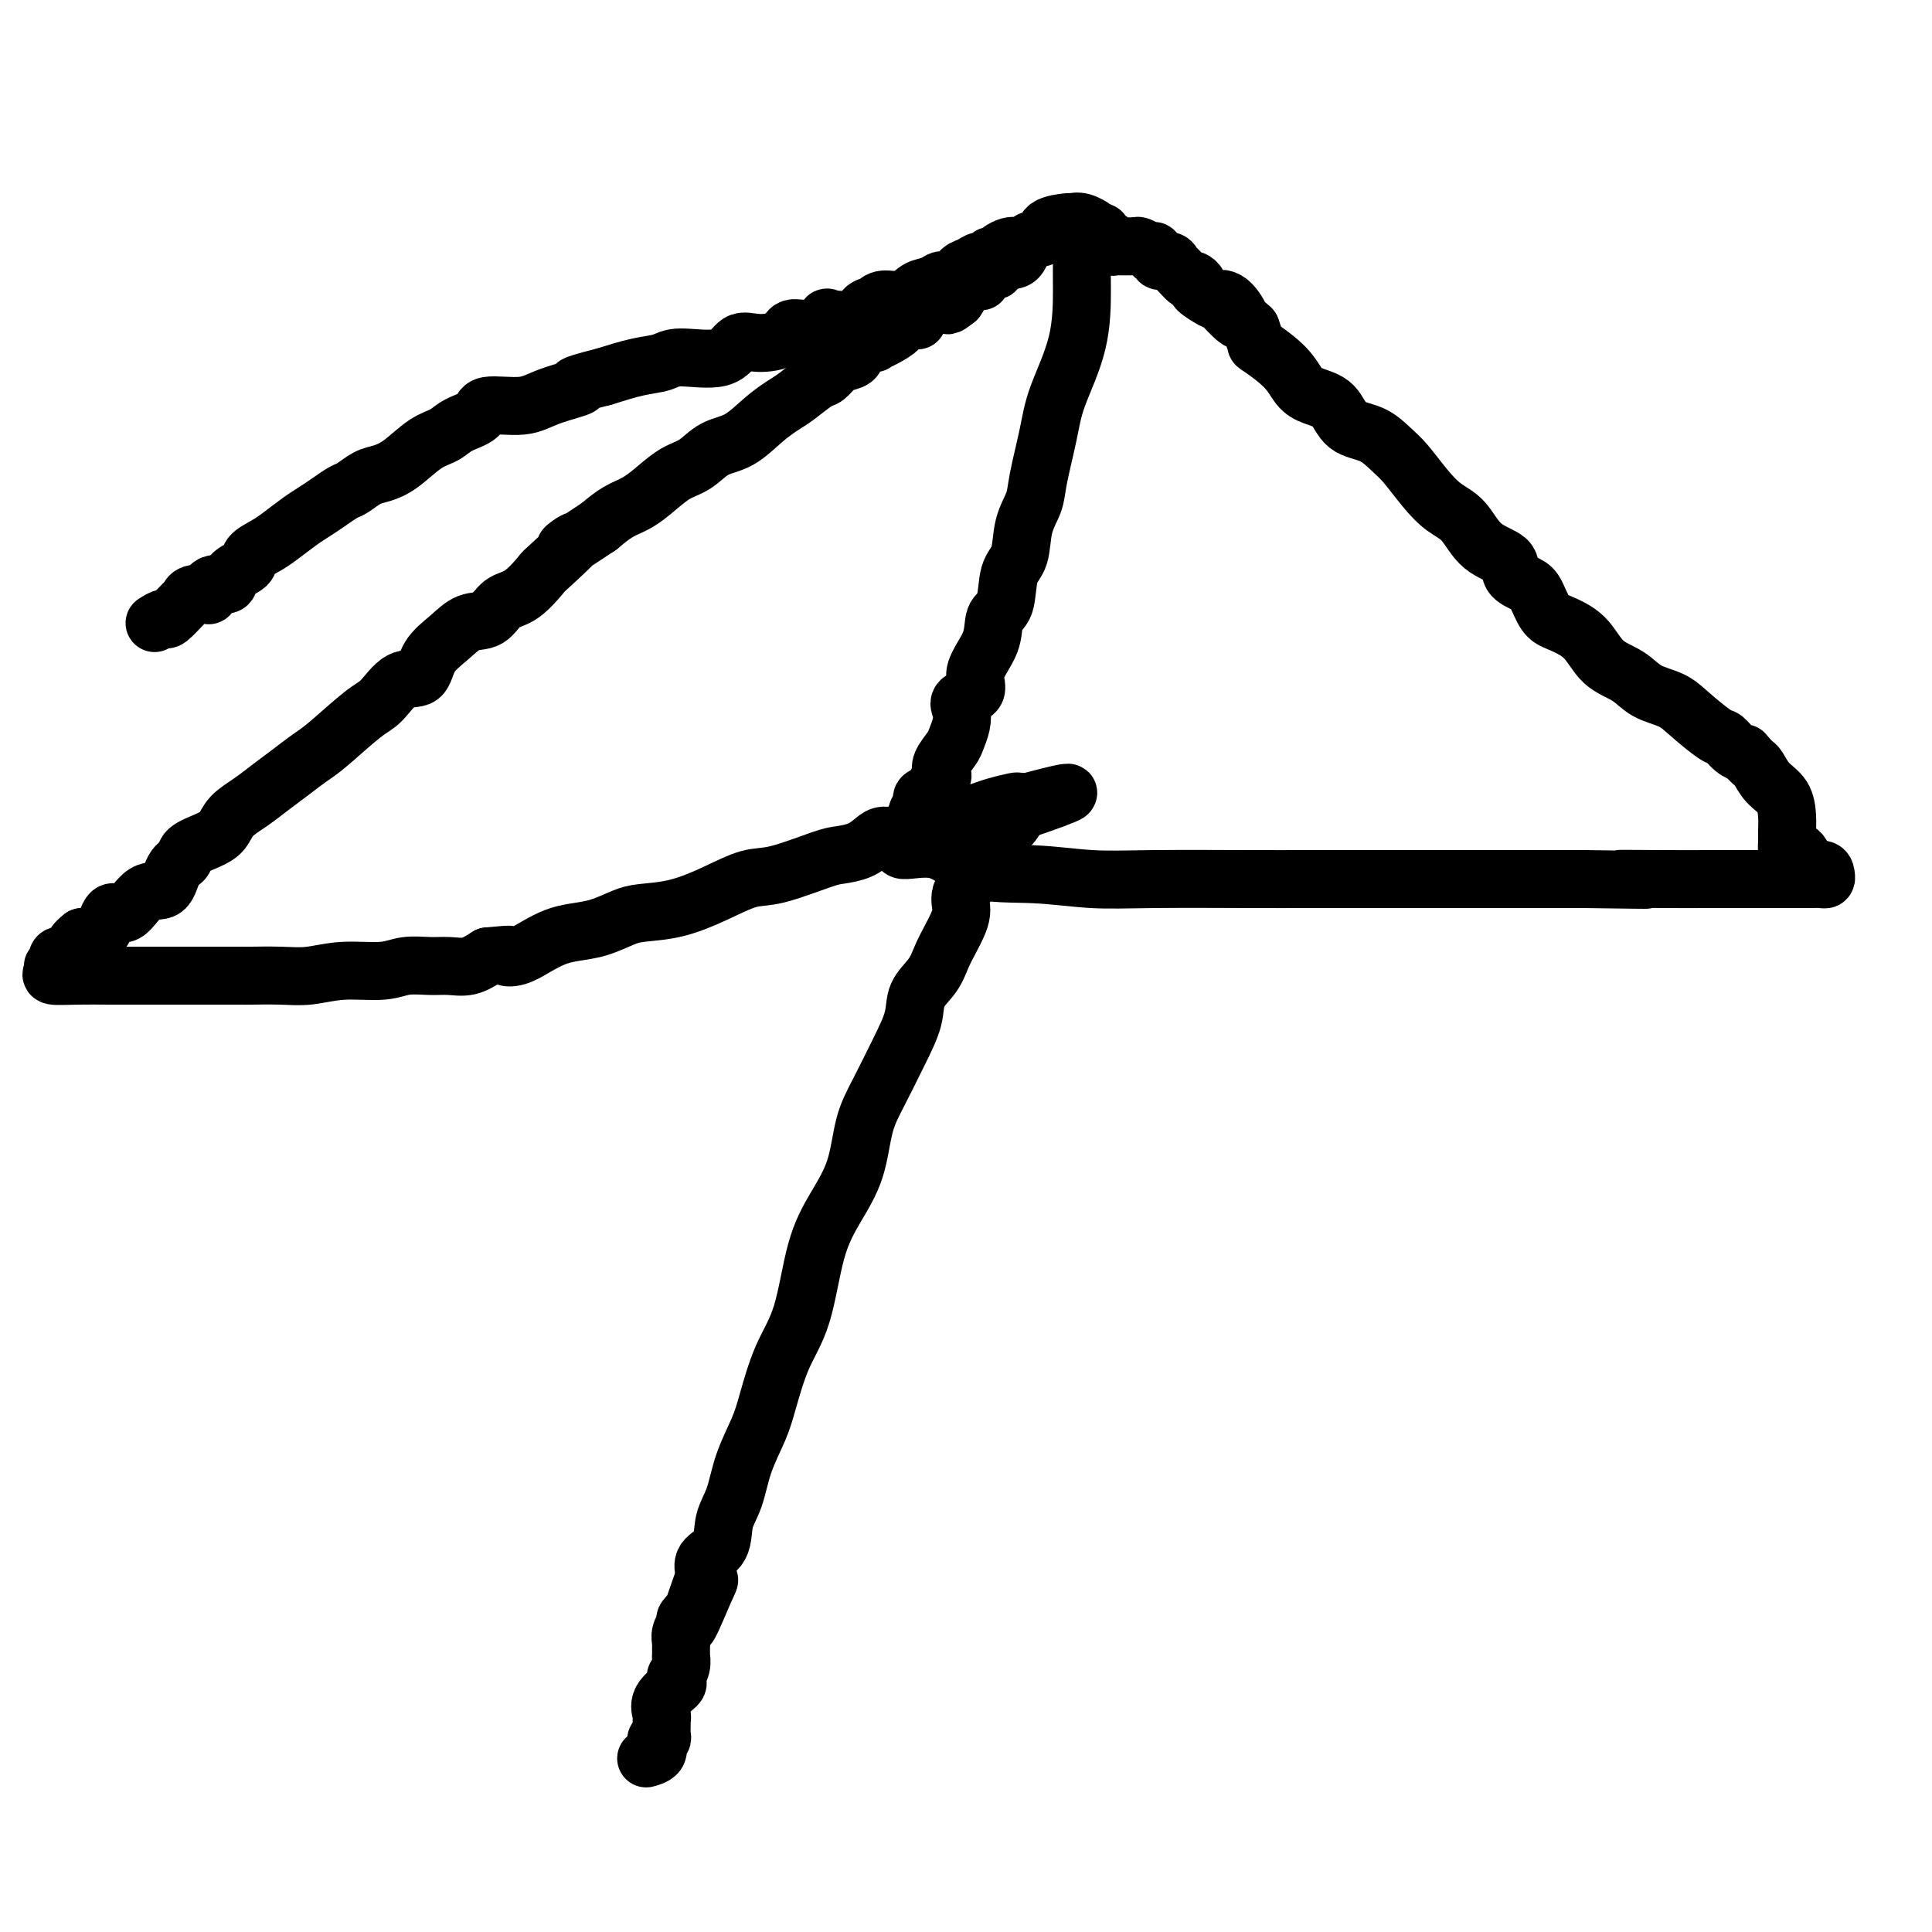<svg viewBox='0 0 400 400' version='1.1' xmlns='http://www.w3.org/2000/svg' xmlns:xlink='http://www.w3.org/1999/xlink'><g fill='none' stroke='#000000' stroke-width='12' stroke-linecap='round' stroke-linejoin='round'><path d='M223,51c0.423,-0.227 0.846,-0.453 1,0c0.154,0.453 0.039,1.586 0,3c-0.039,1.414 -0.004,3.109 0,6c0.004,2.891 -0.025,6.979 -1,11c-0.975,4.021 -2.895,7.977 -4,11c-1.105,3.023 -1.394,5.114 -2,8c-0.606,2.886 -1.528,6.569 -2,9c-0.472,2.431 -0.492,3.610 -1,5c-0.508,1.390 -1.502,2.989 -2,5c-0.498,2.011 -0.498,4.433 -1,6c-0.502,1.567 -1.506,2.277 -2,4c-0.494,1.723 -0.480,4.457 -1,6c-0.520,1.543 -1.576,1.894 -2,3c-0.424,1.106 -0.215,2.967 -1,5c-0.785,2.033 -2.563,4.238 -3,6c-0.437,1.762 0.468,3.081 0,4c-0.468,0.919 -2.309,1.439 -3,2c-0.691,0.561 -0.231,1.165 0,2c0.231,0.835 0.233,1.901 0,3c-0.233,1.099 -0.703,2.231 -1,3c-0.297,0.769 -0.423,1.176 -1,2c-0.577,0.824 -1.604,2.066 -2,3c-0.396,0.934 -0.160,1.560 0,2c0.160,0.440 0.245,0.696 0,1c-0.245,0.304 -0.822,0.658 -1,1c-0.178,0.342 0.041,0.672 0,1c-0.041,0.328 -0.341,0.655 -1,1c-0.659,0.345 -1.677,0.708 -2,1c-0.323,0.292 0.051,0.512 0,1c-0.051,0.488 -0.525,1.244 -1,2'/><path d='M190,168c-3.179,8.547 -0.626,3.416 0,2c0.626,-1.416 -0.675,0.883 -1,2c-0.325,1.117 0.326,1.052 0,1c-0.326,-0.052 -1.629,-0.091 -2,0c-0.371,0.091 0.191,0.310 0,1c-0.191,0.690 -1.136,1.849 0,2c1.136,0.151 4.352,-0.706 7,0c2.648,0.706 4.726,2.974 8,4c3.274,1.026 7.743,0.811 12,1c4.257,0.189 8.302,0.783 12,1c3.698,0.217 7.048,0.058 13,0c5.952,-0.058 14.507,-0.016 20,0c5.493,0.016 7.925,0.004 11,0c3.075,-0.004 6.793,-0.001 10,0c3.207,0.001 5.904,0.000 8,0c2.096,-0.000 3.590,-0.000 5,0c1.410,0.000 2.736,0.000 4,0c1.264,-0.000 2.465,-0.000 3,0c0.535,0.000 0.405,0.000 1,0c0.595,-0.000 1.916,-0.000 3,0c1.084,0.000 1.931,0.000 3,0c1.069,-0.000 2.359,-0.000 4,0c1.641,0.000 3.634,0.000 5,0c1.366,-0.000 2.105,-0.000 4,0c1.895,0.000 4.948,0.000 8,0'/><path d='M328,182c20.958,0.309 10.353,0.083 8,0c-2.353,-0.083 3.547,-0.022 8,0c4.453,0.022 7.458,0.006 10,0c2.542,-0.006 4.622,-0.002 6,0c1.378,0.002 2.056,0.000 3,0c0.944,-0.000 2.154,-0.000 3,0c0.846,0.000 1.329,0.000 2,0c0.671,-0.000 1.531,-0.000 2,0c0.469,0.000 0.546,0.001 1,0c0.454,-0.001 1.285,-0.003 2,0c0.715,0.003 1.315,0.010 2,0c0.685,-0.010 1.455,-0.039 2,0c0.545,0.039 0.866,0.144 1,0c0.134,-0.144 0.082,-0.536 0,-1c-0.082,-0.464 -0.194,-0.998 -1,-1c-0.806,-0.002 -2.307,0.529 -3,0c-0.693,-0.529 -0.578,-2.119 -1,-3c-0.422,-0.881 -1.381,-1.053 -2,-1c-0.619,0.053 -0.899,0.331 -1,0c-0.101,-0.331 -0.022,-1.270 0,-2c0.022,-0.730 -0.011,-1.250 0,-2c0.011,-0.750 0.067,-1.731 0,-3c-0.067,-1.269 -0.255,-2.826 -1,-4c-0.745,-1.174 -2.045,-1.964 -3,-3c-0.955,-1.036 -1.565,-2.317 -2,-3c-0.435,-0.683 -0.696,-0.766 -1,-1c-0.304,-0.234 -0.652,-0.617 -1,-1'/><path d='M362,157c-1.217,-1.435 -0.759,-1.024 -1,-1c-0.241,0.024 -1.182,-0.340 -2,-1c-0.818,-0.660 -1.513,-1.618 -2,-2c-0.487,-0.382 -0.764,-0.189 -2,-1c-1.236,-0.811 -3.429,-2.627 -5,-4c-1.571,-1.373 -2.519,-2.303 -4,-3c-1.481,-0.697 -3.495,-1.160 -5,-2c-1.505,-0.840 -2.500,-2.057 -4,-3c-1.500,-0.943 -3.504,-1.611 -5,-3c-1.496,-1.389 -2.482,-3.499 -4,-5c-1.518,-1.501 -3.567,-2.393 -5,-3c-1.433,-0.607 -2.250,-0.929 -3,-2c-0.750,-1.071 -1.432,-2.893 -2,-4c-0.568,-1.107 -1.022,-1.501 -2,-2c-0.978,-0.499 -2.481,-1.105 -3,-2c-0.519,-0.895 -0.056,-2.079 -1,-3c-0.944,-0.921 -3.295,-1.580 -5,-3c-1.705,-1.420 -2.763,-3.601 -4,-5c-1.237,-1.399 -2.654,-2.017 -4,-3c-1.346,-0.983 -2.622,-2.330 -4,-4c-1.378,-1.670 -2.857,-3.662 -4,-5c-1.143,-1.338 -1.951,-2.021 -3,-3c-1.049,-0.979 -2.339,-2.253 -4,-3c-1.661,-0.747 -3.691,-0.968 -5,-2c-1.309,-1.032 -1.896,-2.876 -3,-4c-1.104,-1.124 -2.726,-1.528 -4,-2c-1.274,-0.472 -2.201,-1.010 -3,-2c-0.799,-0.990 -1.472,-2.430 -3,-4c-1.528,-1.570 -3.911,-3.269 -5,-4c-1.089,-0.731 -0.882,-0.495 -1,-1c-0.118,-0.505 -0.559,-1.753 -1,-3'/><path d='M259,68c-10.104,-9.417 -4.862,-3.458 -3,-2c1.862,1.458 0.346,-1.584 -1,-3c-1.346,-1.416 -2.522,-1.207 -3,-1c-0.478,0.207 -0.260,0.411 -1,0c-0.740,-0.411 -2.440,-1.437 -3,-2c-0.560,-0.563 0.018,-0.661 0,-1c-0.018,-0.339 -0.634,-0.918 -1,-1c-0.366,-0.082 -0.484,0.333 -1,0c-0.516,-0.333 -1.429,-1.414 -2,-2c-0.571,-0.586 -0.798,-0.678 -1,-1c-0.202,-0.322 -0.379,-0.875 -1,-1c-0.621,-0.125 -1.685,0.178 -2,0c-0.315,-0.178 0.119,-0.836 0,-1c-0.119,-0.164 -0.792,0.166 -1,0c-0.208,-0.166 0.050,-0.829 0,-1c-0.050,-0.171 -0.408,0.150 -1,0c-0.592,-0.150 -1.419,-0.772 -2,-1c-0.581,-0.228 -0.915,-0.061 -1,0c-0.085,0.061 0.079,0.017 0,0c-0.079,-0.017 -0.400,-0.009 -1,0c-0.600,0.009 -1.479,0.017 -2,0c-0.521,-0.017 -0.684,-0.060 -1,0c-0.316,0.060 -0.787,0.222 -1,0c-0.213,-0.222 -0.170,-0.829 0,-1c0.170,-0.171 0.465,0.095 0,0c-0.465,-0.095 -1.692,-0.551 -2,-1c-0.308,-0.449 0.302,-0.890 0,-1c-0.302,-0.110 -1.515,0.111 -2,0c-0.485,-0.111 -0.243,-0.556 0,-1'/><path d='M226,47c-2.387,-1.022 -0.353,-0.076 0,0c0.353,0.076 -0.975,-0.719 -2,-1c-1.025,-0.281 -1.748,-0.050 -2,0c-0.252,0.050 -0.032,-0.081 -1,0c-0.968,0.081 -3.125,0.375 -4,1c-0.875,0.625 -0.467,1.582 -1,2c-0.533,0.418 -2.006,0.298 -3,1c-0.994,0.702 -1.507,2.224 -2,3c-0.493,0.776 -0.966,0.804 -2,1c-1.034,0.196 -2.631,0.561 -3,1c-0.369,0.439 0.489,0.954 0,1c-0.489,0.046 -2.325,-0.377 -3,0c-0.675,0.377 -0.191,1.553 0,2c0.191,0.447 0.087,0.164 0,0c-0.087,-0.164 -0.157,-0.209 -1,0c-0.843,0.209 -2.458,0.672 -3,1c-0.542,0.328 -0.012,0.522 0,1c0.012,0.478 -0.494,1.239 -1,2'/><path d='M198,62c-3.038,2.336 -1.132,0.675 -1,0c0.132,-0.675 -1.509,-0.366 -2,0c-0.491,0.366 0.170,0.788 0,1c-0.170,0.212 -1.170,0.214 -2,0c-0.830,-0.214 -1.488,-0.642 -2,0c-0.512,0.642 -0.877,2.356 -1,3c-0.123,0.644 -0.004,0.218 0,0c0.004,-0.218 -0.108,-0.226 -1,0c-0.892,0.226 -2.563,0.688 -3,1c-0.437,0.312 0.361,0.475 0,1c-0.361,0.525 -1.880,1.410 -3,2c-1.120,0.590 -1.839,0.883 -2,1c-0.161,0.117 0.238,0.059 0,0c-0.238,-0.059 -1.113,-0.119 -2,0c-0.887,0.119 -1.785,0.417 -2,1c-0.215,0.583 0.254,1.450 0,2c-0.254,0.550 -1.230,0.784 -2,1c-0.770,0.216 -1.335,0.413 -2,1c-0.665,0.587 -1.429,1.562 -2,2c-0.571,0.438 -0.948,0.338 -2,1c-1.052,0.662 -2.777,2.088 -4,3c-1.223,0.912 -1.944,1.312 -3,2c-1.056,0.688 -2.449,1.664 -4,3c-1.551,1.336 -3.261,3.032 -5,4c-1.739,0.968 -3.507,1.208 -5,2c-1.493,0.792 -2.709,2.137 -4,3c-1.291,0.863 -2.655,1.245 -4,2c-1.345,0.755 -2.670,1.883 -4,3c-1.330,1.117 -2.666,2.224 -4,3c-1.334,0.776 -2.667,1.222 -4,2c-1.333,0.778 -2.667,1.889 -4,3'/><path d='M124,109c-11.213,7.509 -5.746,3.281 -5,3c0.746,-0.281 -3.230,3.386 -5,5c-1.770,1.614 -1.334,1.176 -2,2c-0.666,0.824 -2.435,2.909 -4,4c-1.565,1.091 -2.927,1.189 -4,2c-1.073,0.811 -1.857,2.334 -3,3c-1.143,0.666 -2.644,0.476 -4,1c-1.356,0.524 -2.569,1.762 -4,3c-1.431,1.238 -3.082,2.478 -4,4c-0.918,1.522 -1.103,3.328 -2,4c-0.897,0.672 -2.508,0.210 -4,1c-1.492,0.790 -2.867,2.834 -4,4c-1.133,1.166 -2.025,1.456 -4,3c-1.975,1.544 -5.034,4.342 -7,6c-1.966,1.658 -2.838,2.176 -4,3c-1.162,0.824 -2.614,1.954 -4,3c-1.386,1.046 -2.704,2.010 -4,3c-1.296,0.990 -2.568,2.008 -4,3c-1.432,0.992 -3.023,1.957 -4,3c-0.977,1.043 -1.340,2.164 -2,3c-0.660,0.836 -1.617,1.388 -3,2c-1.383,0.612 -3.191,1.284 -4,2c-0.809,0.716 -0.618,1.476 -1,2c-0.382,0.524 -1.338,0.812 -2,2c-0.662,1.188 -1.030,3.275 -2,4c-0.970,0.725 -2.544,0.089 -4,1c-1.456,0.911 -2.796,3.368 -4,4c-1.204,0.632 -2.271,-0.563 -3,0c-0.729,0.563 -1.119,2.882 -2,4c-0.881,1.118 -2.252,1.034 -3,1c-0.748,-0.034 -0.874,-0.017 -1,0'/><path d='M17,194c-2.814,2.165 -1.350,2.578 -1,3c0.350,0.422 -0.413,0.853 -1,1c-0.587,0.147 -0.999,0.011 -1,0c-0.001,-0.011 0.407,0.105 0,0c-0.407,-0.105 -1.629,-0.431 -2,0c-0.371,0.431 0.110,1.618 0,2c-0.110,0.382 -0.812,-0.041 -1,0c-0.188,0.041 0.137,0.547 0,1c-0.137,0.453 -0.735,0.853 0,1c0.735,0.147 2.805,0.039 5,0c2.195,-0.039 4.515,-0.011 7,0c2.485,0.011 5.135,0.003 7,0c1.865,-0.003 2.943,-0.001 5,0c2.057,0.001 5.091,-0.000 7,0c1.909,0.000 2.693,0.001 4,0c1.307,-0.001 3.136,-0.004 4,0c0.864,0.004 0.762,0.016 2,0c1.238,-0.016 3.817,-0.061 6,0c2.183,0.061 3.970,0.227 6,0c2.030,-0.227 4.303,-0.846 7,-1c2.697,-0.154 5.817,0.156 8,0c2.183,-0.156 3.430,-0.779 5,-1c1.570,-0.221 3.462,-0.038 5,0c1.538,0.038 2.722,-0.067 4,0c1.278,0.067 2.651,0.305 4,0c1.349,-0.305 2.675,-1.152 4,-2'/><path d='M101,198c6.560,-0.644 4.459,-0.253 4,0c-0.459,0.253 0.725,0.367 2,0c1.275,-0.367 2.641,-1.215 4,-2c1.359,-0.785 2.710,-1.506 4,-2c1.290,-0.494 2.520,-0.761 4,-1c1.480,-0.239 3.212,-0.451 5,-1c1.788,-0.549 3.633,-1.437 5,-2c1.367,-0.563 2.258,-0.803 4,-1c1.742,-0.197 4.336,-0.350 7,-1c2.664,-0.650 5.397,-1.795 8,-3c2.603,-1.205 5.074,-2.468 7,-3c1.926,-0.532 3.307,-0.331 6,-1c2.693,-0.669 6.699,-2.208 9,-3c2.301,-0.792 2.898,-0.838 4,-1c1.102,-0.162 2.708,-0.440 4,-1c1.292,-0.560 2.270,-1.402 3,-2c0.730,-0.598 1.213,-0.952 2,-1c0.787,-0.048 1.879,0.208 3,0c1.121,-0.208 2.271,-0.882 3,-1c0.729,-0.118 1.036,0.319 2,0c0.964,-0.319 2.584,-1.396 4,-2c1.416,-0.604 2.626,-0.736 4,-1c1.374,-0.264 2.910,-0.659 4,-1c1.090,-0.341 1.732,-0.627 3,-1c1.268,-0.373 3.160,-0.832 4,-1c0.840,-0.168 0.627,-0.045 1,0c0.373,0.045 1.331,0.012 2,0c0.669,-0.012 1.048,-0.003 1,0c-0.048,0.003 -0.524,0.002 -1,0'/><path d='M213,166c16.907,-4.511 3.174,0.213 -2,2c-5.174,1.787 -1.789,0.638 -1,1c0.789,0.362 -1.019,2.235 -2,3c-0.981,0.765 -1.136,0.424 -2,1c-0.864,0.576 -2.436,2.070 -3,3c-0.564,0.930 -0.118,1.294 0,2c0.118,0.706 -0.090,1.752 -1,3c-0.910,1.248 -2.522,2.696 -3,4c-0.478,1.304 0.176,2.462 0,4c-0.176,1.538 -1.184,3.455 -2,5c-0.816,1.545 -1.442,2.717 -2,4c-0.558,1.283 -1.048,2.677 -2,4c-0.952,1.323 -2.367,2.576 -3,4c-0.633,1.424 -0.486,3.018 -1,5c-0.514,1.982 -1.690,4.351 -3,7c-1.310,2.649 -2.752,5.576 -4,8c-1.248,2.424 -2.300,4.344 -3,7c-0.700,2.656 -1.047,6.047 -2,9c-0.953,2.953 -2.510,5.468 -4,8c-1.490,2.532 -2.912,5.080 -4,9c-1.088,3.920 -1.842,9.210 -3,13c-1.158,3.790 -2.718,6.078 -4,9c-1.282,2.922 -2.284,6.478 -3,9c-0.716,2.522 -1.145,4.009 -2,6c-0.855,1.991 -2.135,4.486 -3,7c-0.865,2.514 -1.315,5.047 -2,7c-0.685,1.953 -1.606,3.328 -2,5c-0.394,1.672 -0.260,3.643 -1,5c-0.740,1.357 -2.354,2.102 -3,3c-0.646,0.898 -0.323,1.949 0,3'/><path d='M146,326c-6.796,19.185 -1.786,7.146 0,3c1.786,-4.146 0.349,-0.400 -1,2c-1.349,2.400 -2.610,3.454 -3,4c-0.390,0.546 0.092,0.585 0,1c-0.092,0.415 -0.757,1.206 -1,2c-0.243,0.794 -0.064,1.591 0,2c0.064,0.409 0.013,0.429 0,1c-0.013,0.571 0.011,1.693 0,2c-0.011,0.307 -0.056,-0.202 0,0c0.056,0.202 0.214,1.113 0,2c-0.214,0.887 -0.801,1.749 -1,2c-0.199,0.251 -0.011,-0.108 0,0c0.011,0.108 -0.155,0.684 0,1c0.155,0.316 0.630,0.374 0,1c-0.630,0.626 -2.365,1.820 -3,3c-0.635,1.180 -0.169,2.344 0,3c0.169,0.656 0.042,0.802 0,1c-0.042,0.198 0.002,0.447 0,1c-0.002,0.553 -0.051,1.408 0,2c0.051,0.592 0.202,0.919 0,1c-0.202,0.081 -0.759,-0.083 -1,0c-0.241,0.083 -0.168,0.414 0,1c0.168,0.586 0.430,1.427 0,2c-0.430,0.573 -1.551,0.878 -2,1c-0.449,0.122 -0.224,0.061 0,0'/><path d='M210,51c-0.217,-0.081 -0.435,-0.161 -1,0c-0.565,0.161 -1.478,0.564 -2,1c-0.522,0.436 -0.654,0.905 -1,1c-0.346,0.095 -0.908,-0.183 -1,0c-0.092,0.183 0.285,0.827 0,1c-0.285,0.173 -1.231,-0.126 -2,0c-0.769,0.126 -1.360,0.678 -2,1c-0.640,0.322 -1.330,0.414 -2,1c-0.670,0.586 -1.322,1.667 -2,2c-0.678,0.333 -1.382,-0.084 -2,0c-0.618,0.084 -1.148,0.667 -2,1c-0.852,0.333 -2.025,0.417 -3,1c-0.975,0.583 -1.752,1.666 -3,2c-1.248,0.334 -2.966,-0.082 -4,0c-1.034,0.082 -1.385,0.661 -2,1c-0.615,0.339 -1.493,0.439 -2,1c-0.507,0.561 -0.644,1.585 -2,2c-1.356,0.415 -3.932,0.223 -5,0c-1.068,-0.223 -0.627,-0.476 -1,0c-0.373,0.476 -1.559,1.679 -3,2c-1.441,0.321 -3.136,-0.242 -4,0c-0.864,0.242 -0.896,1.290 -2,2c-1.104,0.710 -3.281,1.083 -5,1c-1.719,-0.083 -2.982,-0.623 -4,0c-1.018,0.623 -1.792,2.407 -4,3c-2.208,0.593 -5.850,-0.006 -8,0c-2.150,0.006 -2.810,0.617 -4,1c-1.190,0.383 -2.912,0.538 -5,1c-2.088,0.462 -4.544,1.231 -7,2'/><path d='M125,78c-8.881,2.222 -5.084,1.778 -5,2c0.084,0.222 -3.546,1.109 -6,2c-2.454,0.891 -3.734,1.786 -6,2c-2.266,0.214 -5.518,-0.254 -7,0c-1.482,0.254 -1.193,1.230 -2,2c-0.807,0.770 -2.708,1.334 -4,2c-1.292,0.666 -1.973,1.434 -3,2c-1.027,0.566 -2.401,0.929 -4,2c-1.599,1.071 -3.425,2.849 -5,4c-1.575,1.151 -2.900,1.673 -4,2c-1.100,0.327 -1.974,0.458 -3,1c-1.026,0.542 -2.202,1.495 -3,2c-0.798,0.505 -1.218,0.562 -2,1c-0.782,0.438 -1.927,1.258 -3,2c-1.073,0.742 -2.074,1.406 -3,2c-0.926,0.594 -1.776,1.118 -3,2c-1.224,0.882 -2.822,2.123 -4,3c-1.178,0.877 -1.935,1.392 -3,2c-1.065,0.608 -2.439,1.310 -3,2c-0.561,0.690 -0.309,1.369 -1,2c-0.691,0.631 -2.326,1.213 -3,2c-0.674,0.787 -0.387,1.779 -1,2c-0.613,0.221 -2.126,-0.330 -3,0c-0.874,0.330 -1.111,1.539 -1,2c0.111,0.461 0.569,0.174 0,0c-0.569,-0.174 -2.165,-0.233 -3,0c-0.835,0.233 -0.909,0.759 -1,1c-0.091,0.241 -0.200,0.199 -1,1c-0.800,0.801 -2.292,2.446 -3,3c-0.708,0.554 -0.631,0.015 -1,0c-0.369,-0.015 -1.185,0.492 -2,1'/></g>
</svg>